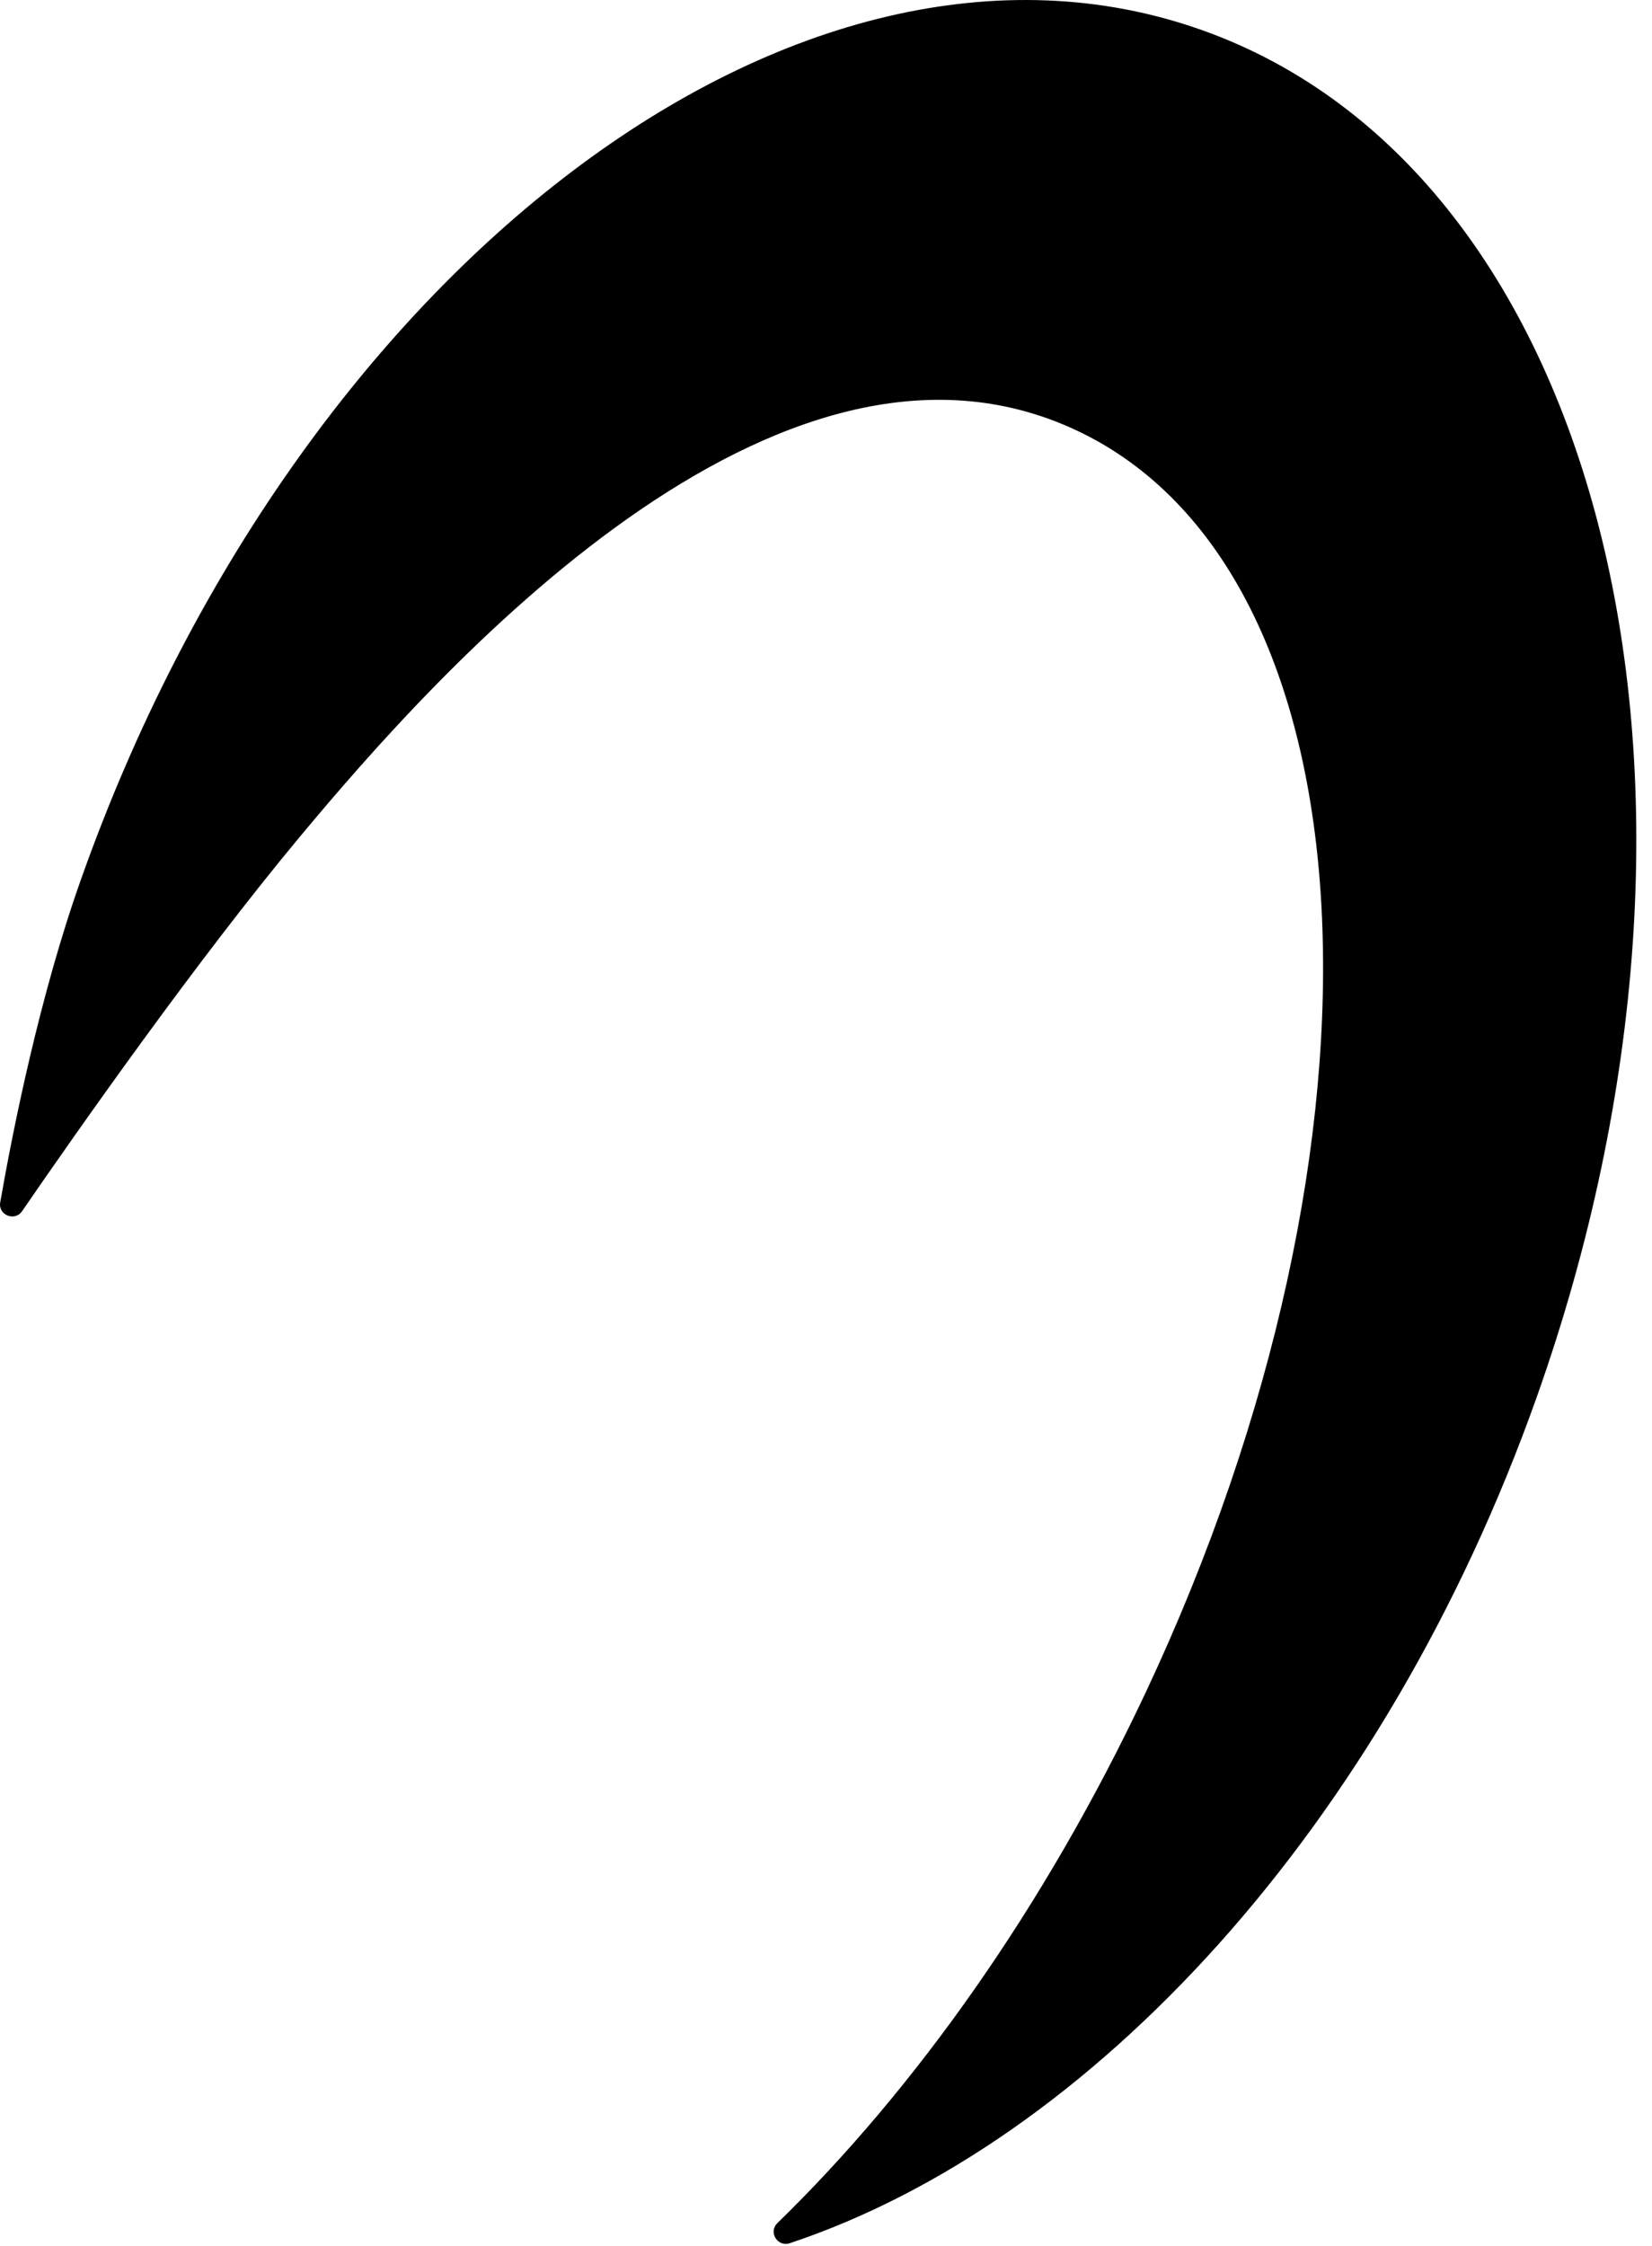 <?xml version="1.0" encoding="utf-8"?>
<svg xmlns="http://www.w3.org/2000/svg" fill="none" height="100%" overflow="visible" preserveAspectRatio="none" style="display: block;" viewBox="0 0 78 106" width="100%">
<path d="M72.552 65.943C65.341 86.239 51.482 101.13 37.293 105.854C36.71 106.049 36.263 105.33 36.709 104.902C43.221 98.564 49.325 89.991 54.087 79.882C66.43 53.637 64.972 26.965 50.841 20.316C36.709 13.667 20.712 31.611 14.143 39.504C9.283 45.336 3.646 53.365 1.042 57.156C0.692 57.661 -0.105 57.331 0.012 56.728C0.614 53.287 1.878 46.969 3.821 41.506C14.045 12.617 37.759 -5.326 56.75 1.42C75.74 8.165 82.815 37.054 72.552 65.943Z" fill="black" id="Vector"/>
</svg>